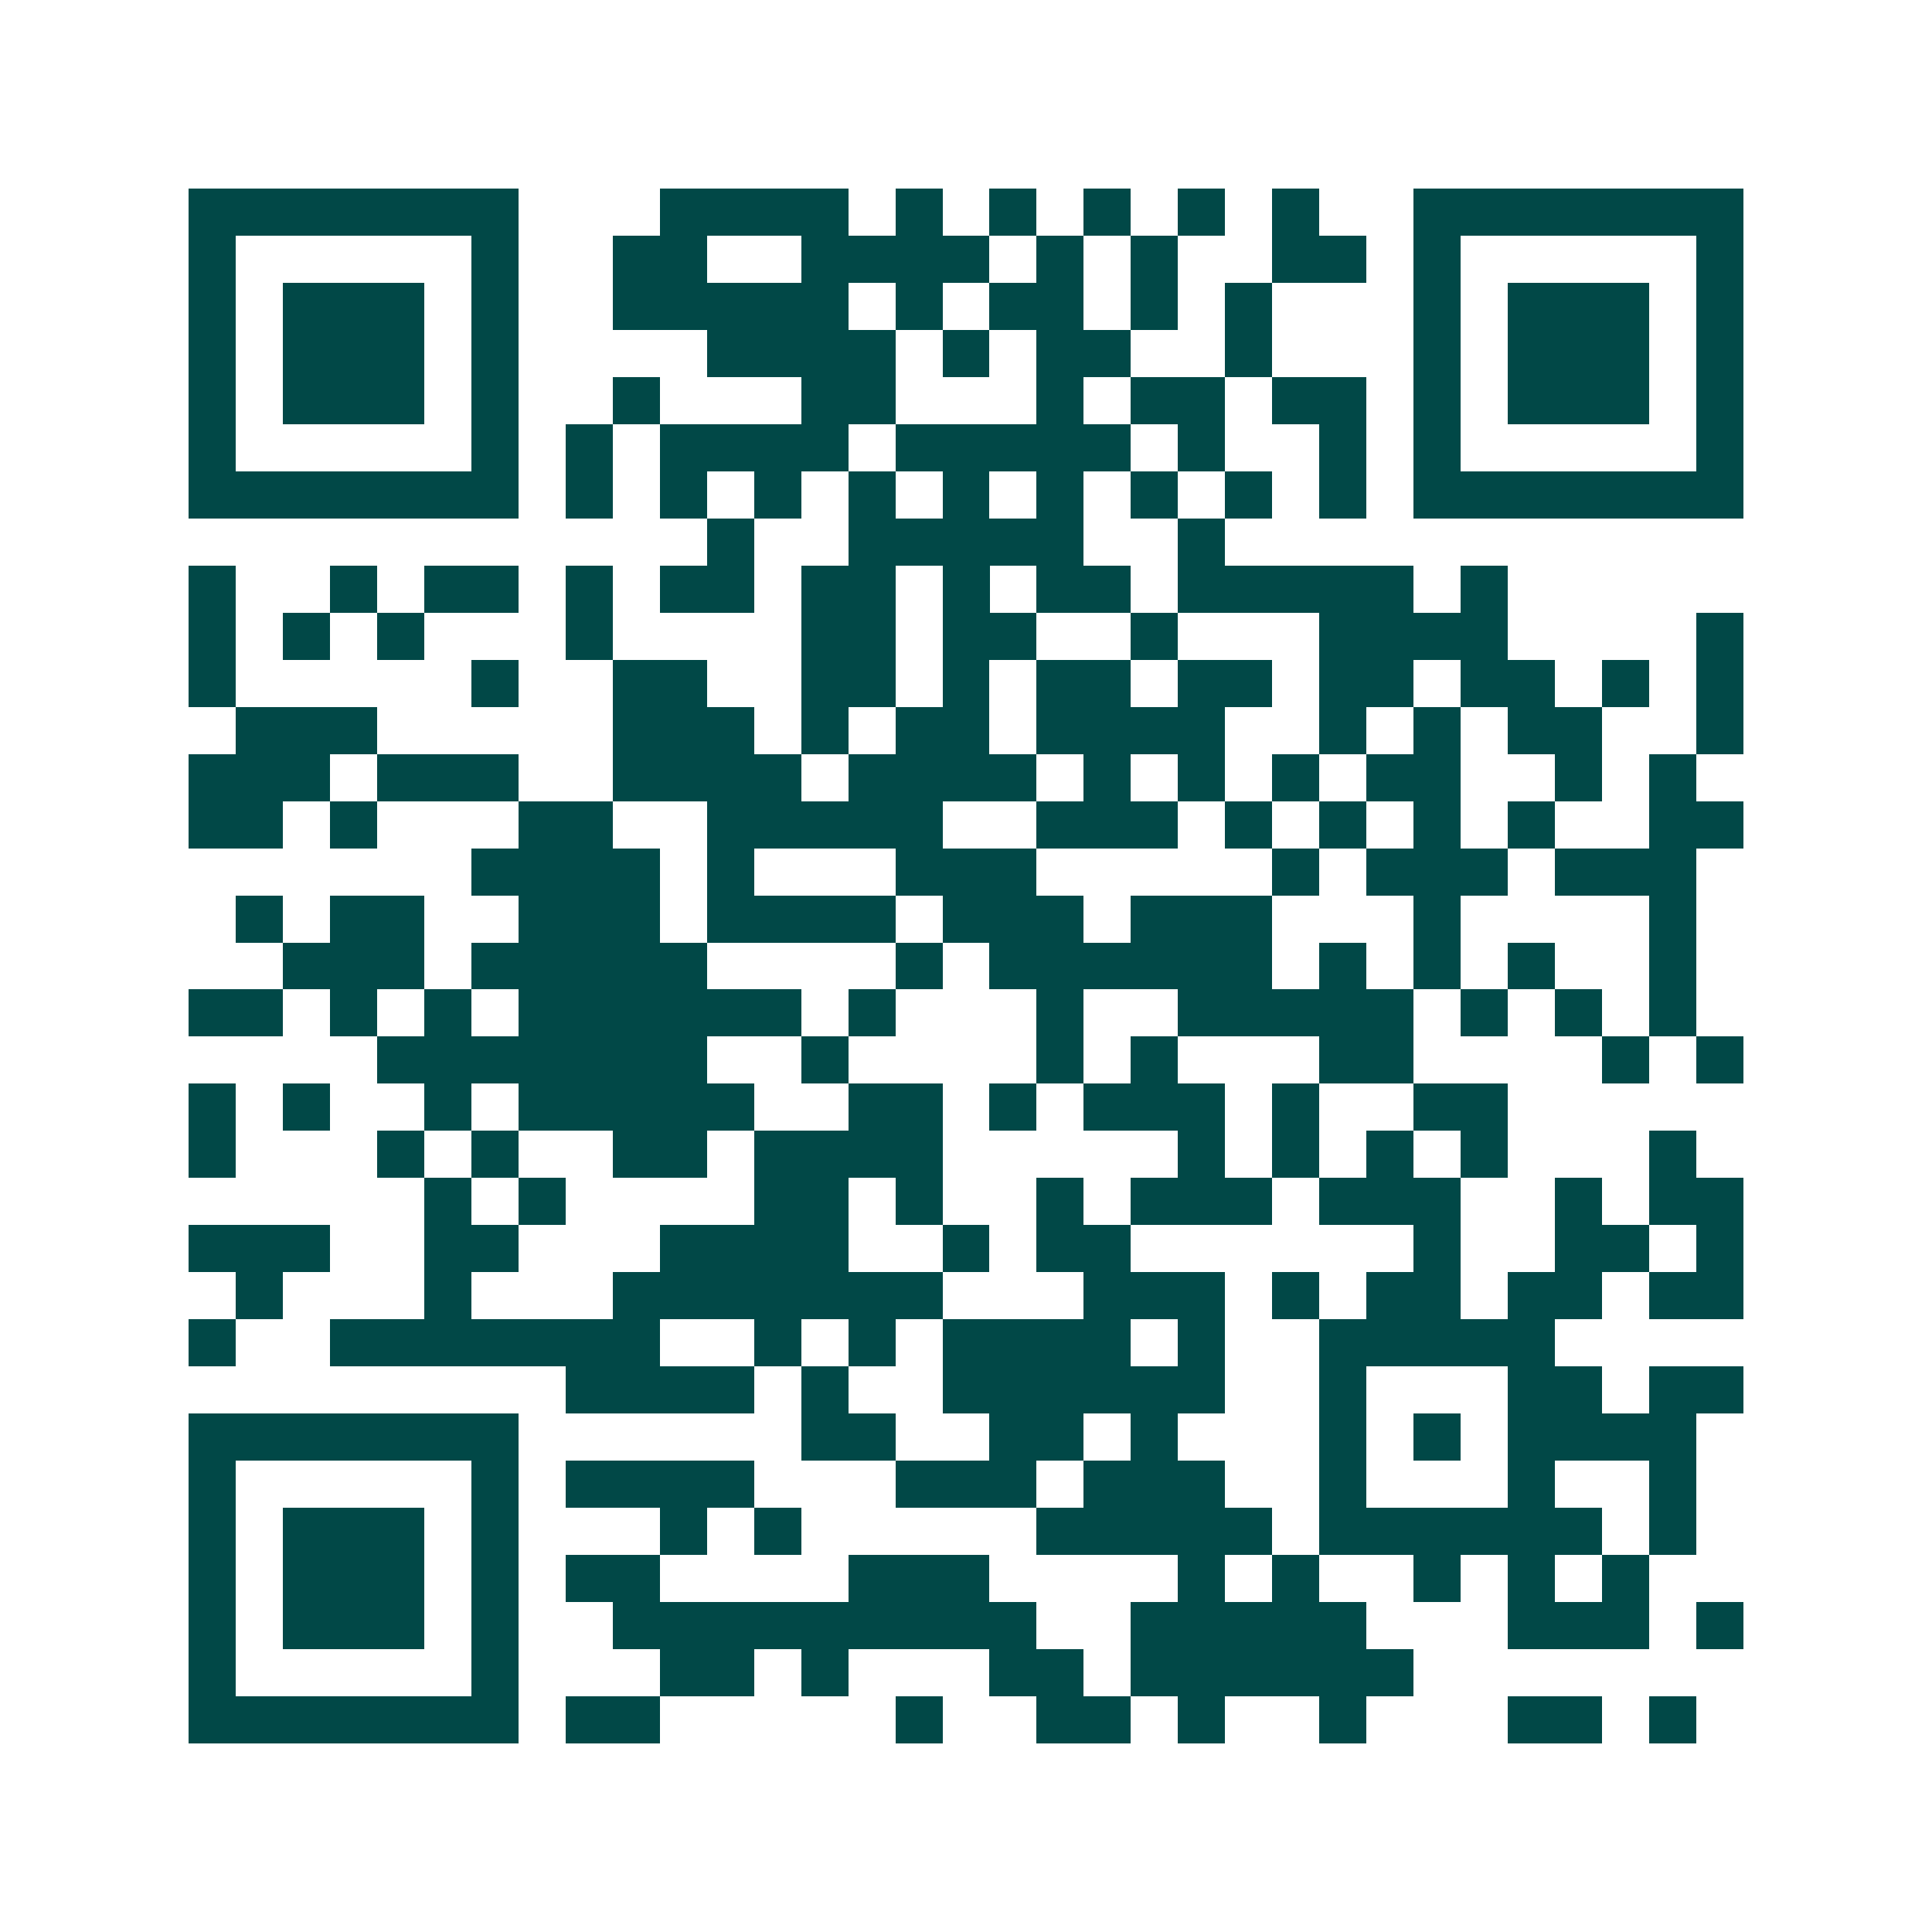 <svg xmlns="http://www.w3.org/2000/svg" width="200" height="200" viewBox="0 0 41 41" shape-rendering="crispEdges"><path fill="#ffffff" d="M0 0h41v41H0z"/><path stroke="#014847" d="M4 4.5h7m3 0h4m1 0h1m1 0h1m1 0h1m1 0h1m1 0h1m2 0h7M4 5.5h1m5 0h1m2 0h2m2 0h4m1 0h1m1 0h1m2 0h2m1 0h1m5 0h1M4 6.5h1m1 0h3m1 0h1m2 0h5m1 0h1m1 0h2m1 0h1m1 0h1m3 0h1m1 0h3m1 0h1M4 7.5h1m1 0h3m1 0h1m4 0h4m1 0h1m1 0h2m2 0h1m3 0h1m1 0h3m1 0h1M4 8.5h1m1 0h3m1 0h1m2 0h1m3 0h2m3 0h1m1 0h2m1 0h2m1 0h1m1 0h3m1 0h1M4 9.5h1m5 0h1m1 0h1m1 0h4m1 0h5m1 0h1m2 0h1m1 0h1m5 0h1M4 10.5h7m1 0h1m1 0h1m1 0h1m1 0h1m1 0h1m1 0h1m1 0h1m1 0h1m1 0h1m1 0h7M15 11.5h1m2 0h5m2 0h1M4 12.5h1m2 0h1m1 0h2m1 0h1m1 0h2m1 0h2m1 0h1m1 0h2m1 0h5m1 0h1M4 13.5h1m1 0h1m1 0h1m3 0h1m4 0h2m1 0h2m2 0h1m3 0h4m4 0h1M4 14.5h1m5 0h1m2 0h2m2 0h2m1 0h1m1 0h2m1 0h2m1 0h2m1 0h2m1 0h1m1 0h1M5 15.5h3m5 0h3m1 0h1m1 0h2m1 0h4m2 0h1m1 0h1m1 0h2m2 0h1M4 16.5h3m1 0h3m2 0h4m1 0h4m1 0h1m1 0h1m1 0h1m1 0h2m2 0h1m1 0h1M4 17.5h2m1 0h1m3 0h2m2 0h5m2 0h3m1 0h1m1 0h1m1 0h1m1 0h1m2 0h2M10 18.5h4m1 0h1m3 0h3m5 0h1m1 0h3m1 0h3M5 19.5h1m1 0h2m2 0h3m1 0h4m1 0h3m1 0h3m3 0h1m4 0h1M6 20.5h3m1 0h5m4 0h1m1 0h6m1 0h1m1 0h1m1 0h1m2 0h1M4 21.5h2m1 0h1m1 0h1m1 0h6m1 0h1m3 0h1m2 0h5m1 0h1m1 0h1m1 0h1M8 22.5h7m2 0h1m4 0h1m1 0h1m3 0h2m4 0h1m1 0h1M4 23.5h1m1 0h1m2 0h1m1 0h5m2 0h2m1 0h1m1 0h3m1 0h1m2 0h2M4 24.5h1m3 0h1m1 0h1m2 0h2m1 0h4m5 0h1m1 0h1m1 0h1m1 0h1m3 0h1M9 25.5h1m1 0h1m4 0h2m1 0h1m2 0h1m1 0h3m1 0h3m2 0h1m1 0h2M4 26.5h3m2 0h2m3 0h4m2 0h1m1 0h2m6 0h1m2 0h2m1 0h1M5 27.5h1m3 0h1m3 0h7m3 0h3m1 0h1m1 0h2m1 0h2m1 0h2M4 28.5h1m2 0h7m2 0h1m1 0h1m1 0h4m1 0h1m2 0h5M12 29.5h4m1 0h1m2 0h6m2 0h1m3 0h2m1 0h2M4 30.5h7m6 0h2m2 0h2m1 0h1m3 0h1m1 0h1m1 0h4M4 31.5h1m5 0h1m1 0h4m3 0h3m1 0h3m2 0h1m3 0h1m2 0h1M4 32.5h1m1 0h3m1 0h1m3 0h1m1 0h1m5 0h5m1 0h6m1 0h1M4 33.5h1m1 0h3m1 0h1m1 0h2m4 0h3m4 0h1m1 0h1m2 0h1m1 0h1m1 0h1M4 34.5h1m1 0h3m1 0h1m2 0h9m2 0h5m3 0h3m1 0h1M4 35.5h1m5 0h1m3 0h2m1 0h1m3 0h2m1 0h6M4 36.5h7m1 0h2m5 0h1m2 0h2m1 0h1m2 0h1m3 0h2m1 0h1"/></svg>
